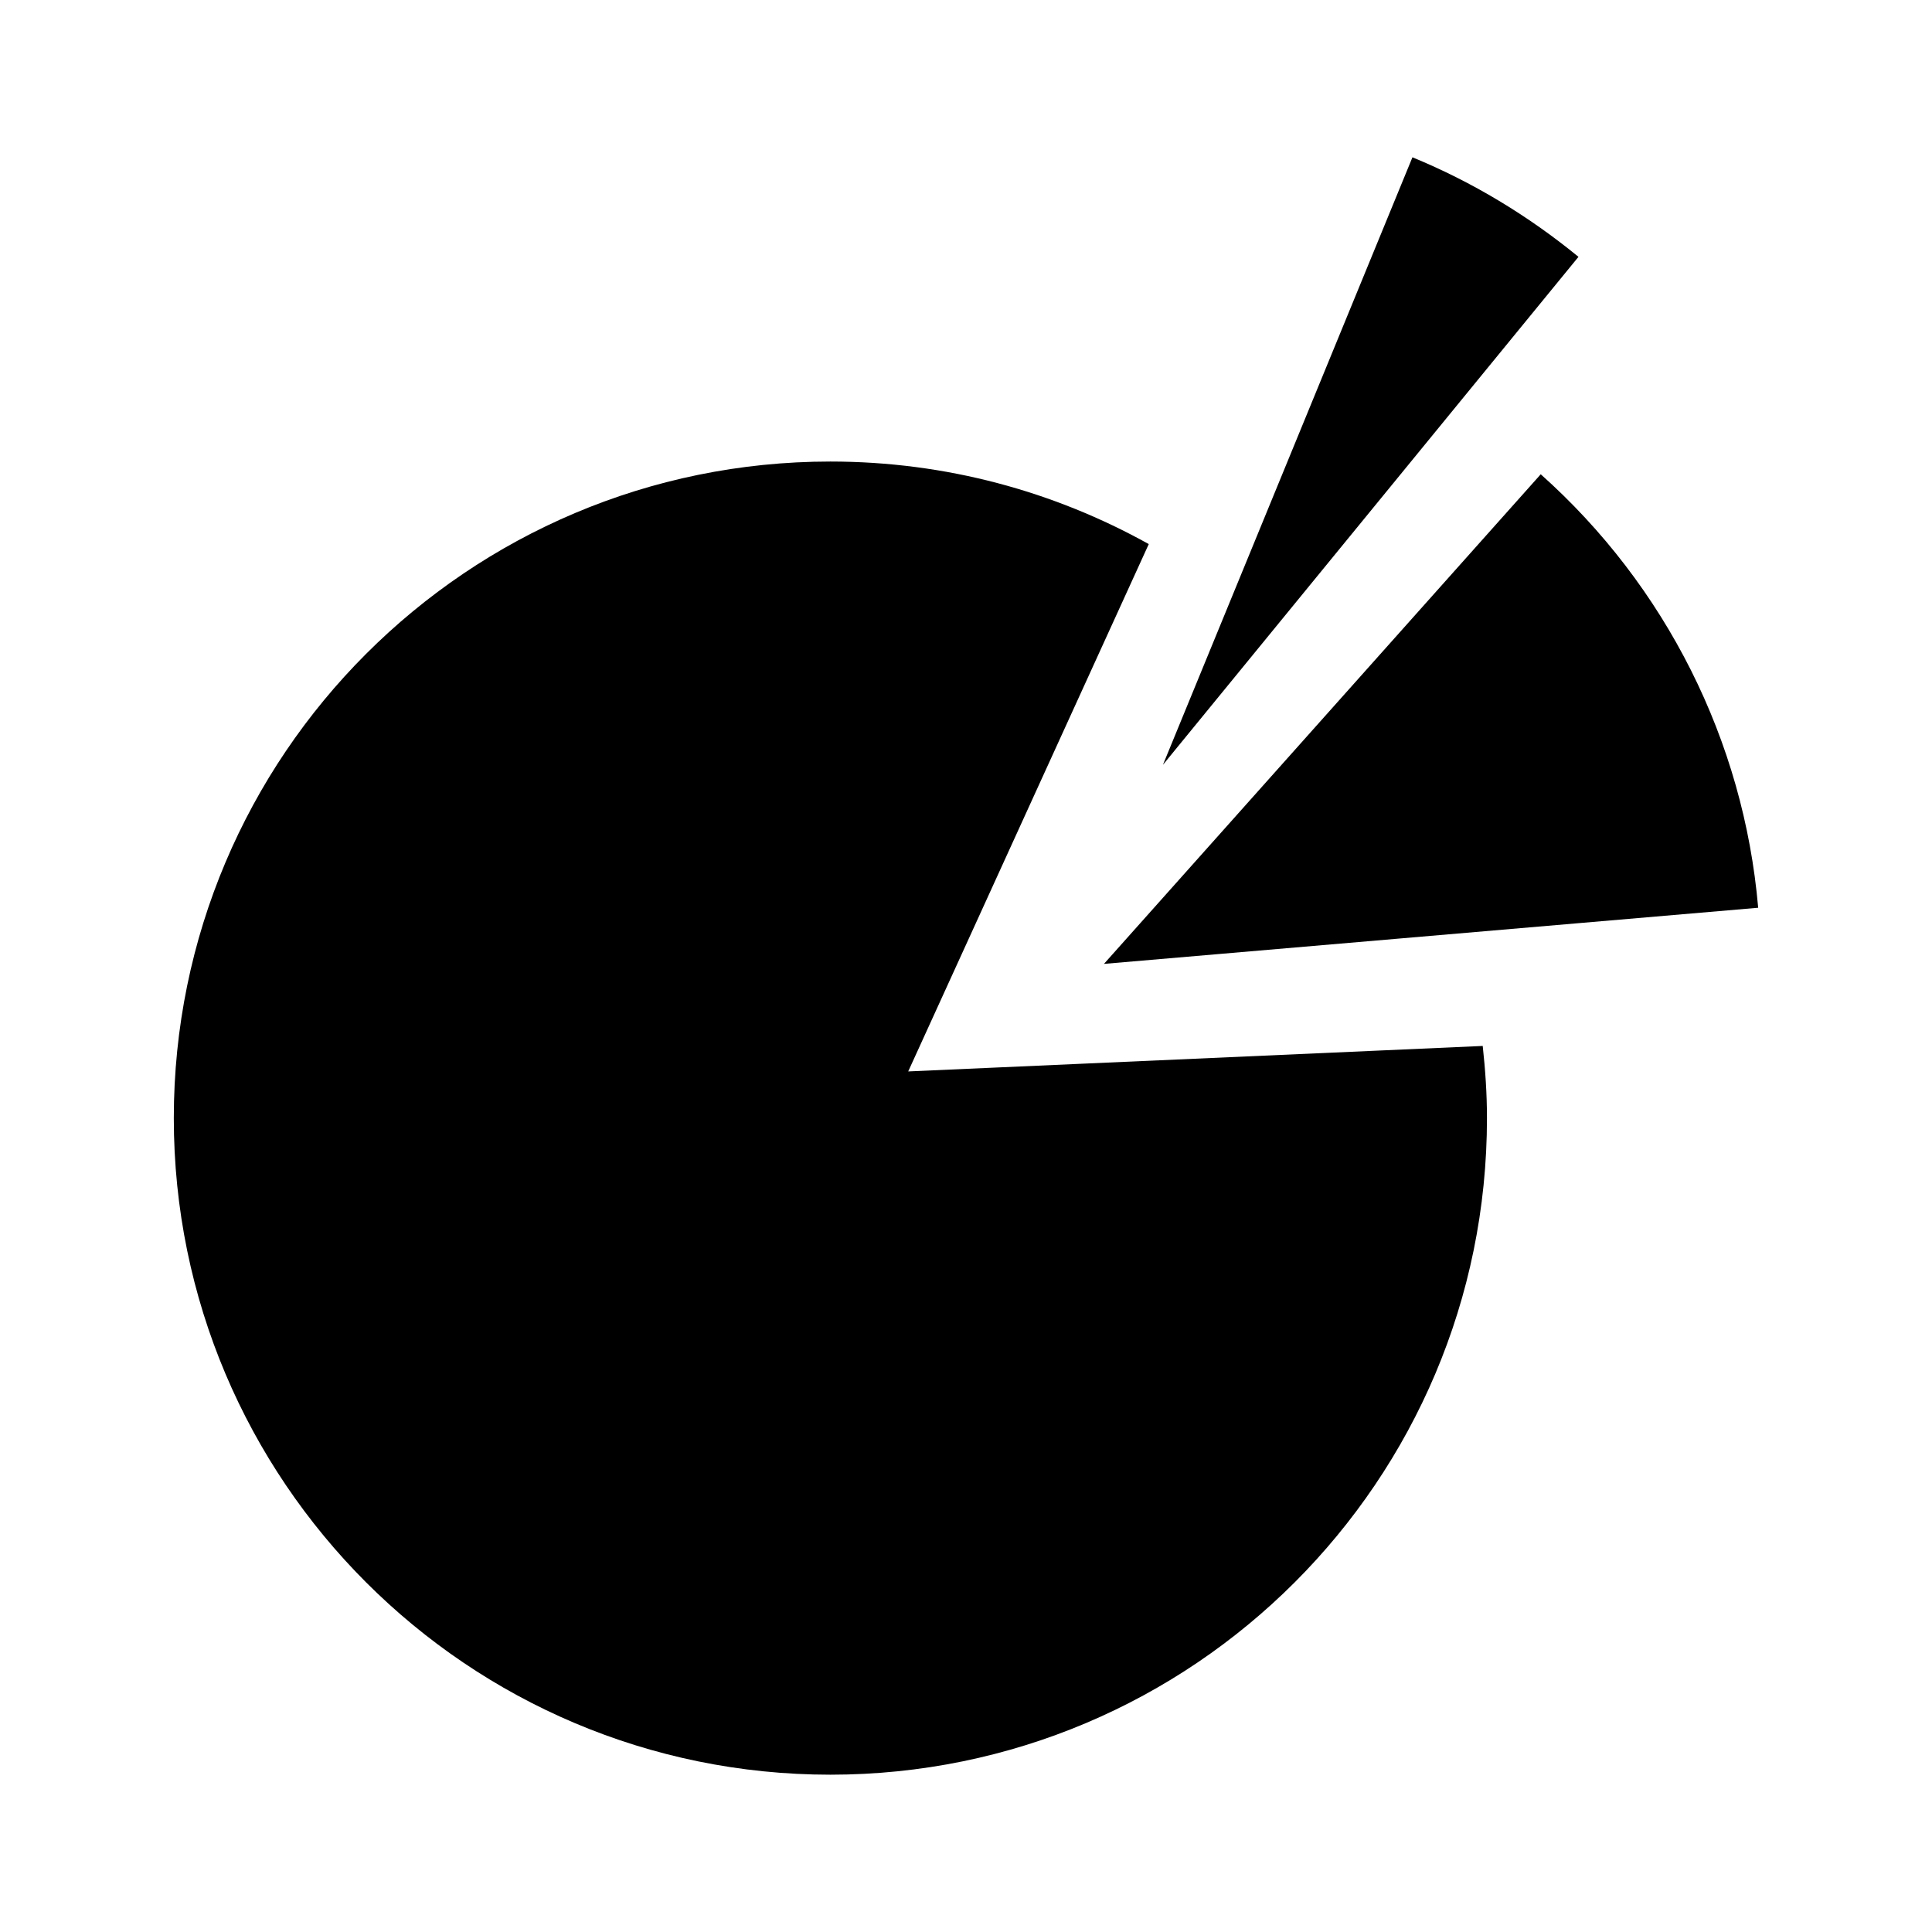 <?xml version="1.0" encoding="UTF-8" standalone="no"?>
<!-- Uploaded to: SVG Repo, www.svgrepo.com, Generator: SVG Repo Mixer Tools -->
<svg xmlns:dc="http://purl.org/dc/elements/1.1/"
     xmlns:cc="http://creativecommons.org/ns#"
     xmlns:rdf="http://www.w3.org/1999/02/22-rdf-syntax-ns#"
     xmlns:svg="http://www.w3.org/2000/svg"
     xmlns="http://www.w3.org/2000/svg"
     xmlns:xlink="http://www.w3.org/1999/xlink"
     width="128" height="128" version="1.1">
    <title>Office Icon</title>
    <desc>This is shape (source) for Clarity vector icon theme for gtk</desc>
    <path d="m 93.578,10.422 -16.531,40.25 27.531,-33.656 C 101.25,14.292 97.556,12.056 93.578,10.422 z m -38.563,20.156 c -24.024,0 -43.5,19.476 -43.5,43.5 0,24.024 19.476,43.5 43.5,43.5 24.024,0 43.5,-19.476 43.5,-43.5 0,-1.619 -0.109,-3.208 -0.281,-4.781 l -38.063,1.688 15.938,-34.938 c -6.253,-3.478 -13.431,-5.469 -21.094,-5.469 z m 47.063,0.844 -28.938,32.438 43.344,-3.719 C 115.53,49.081 110.363,38.811 102.078,31.422 z"/>
</svg>
